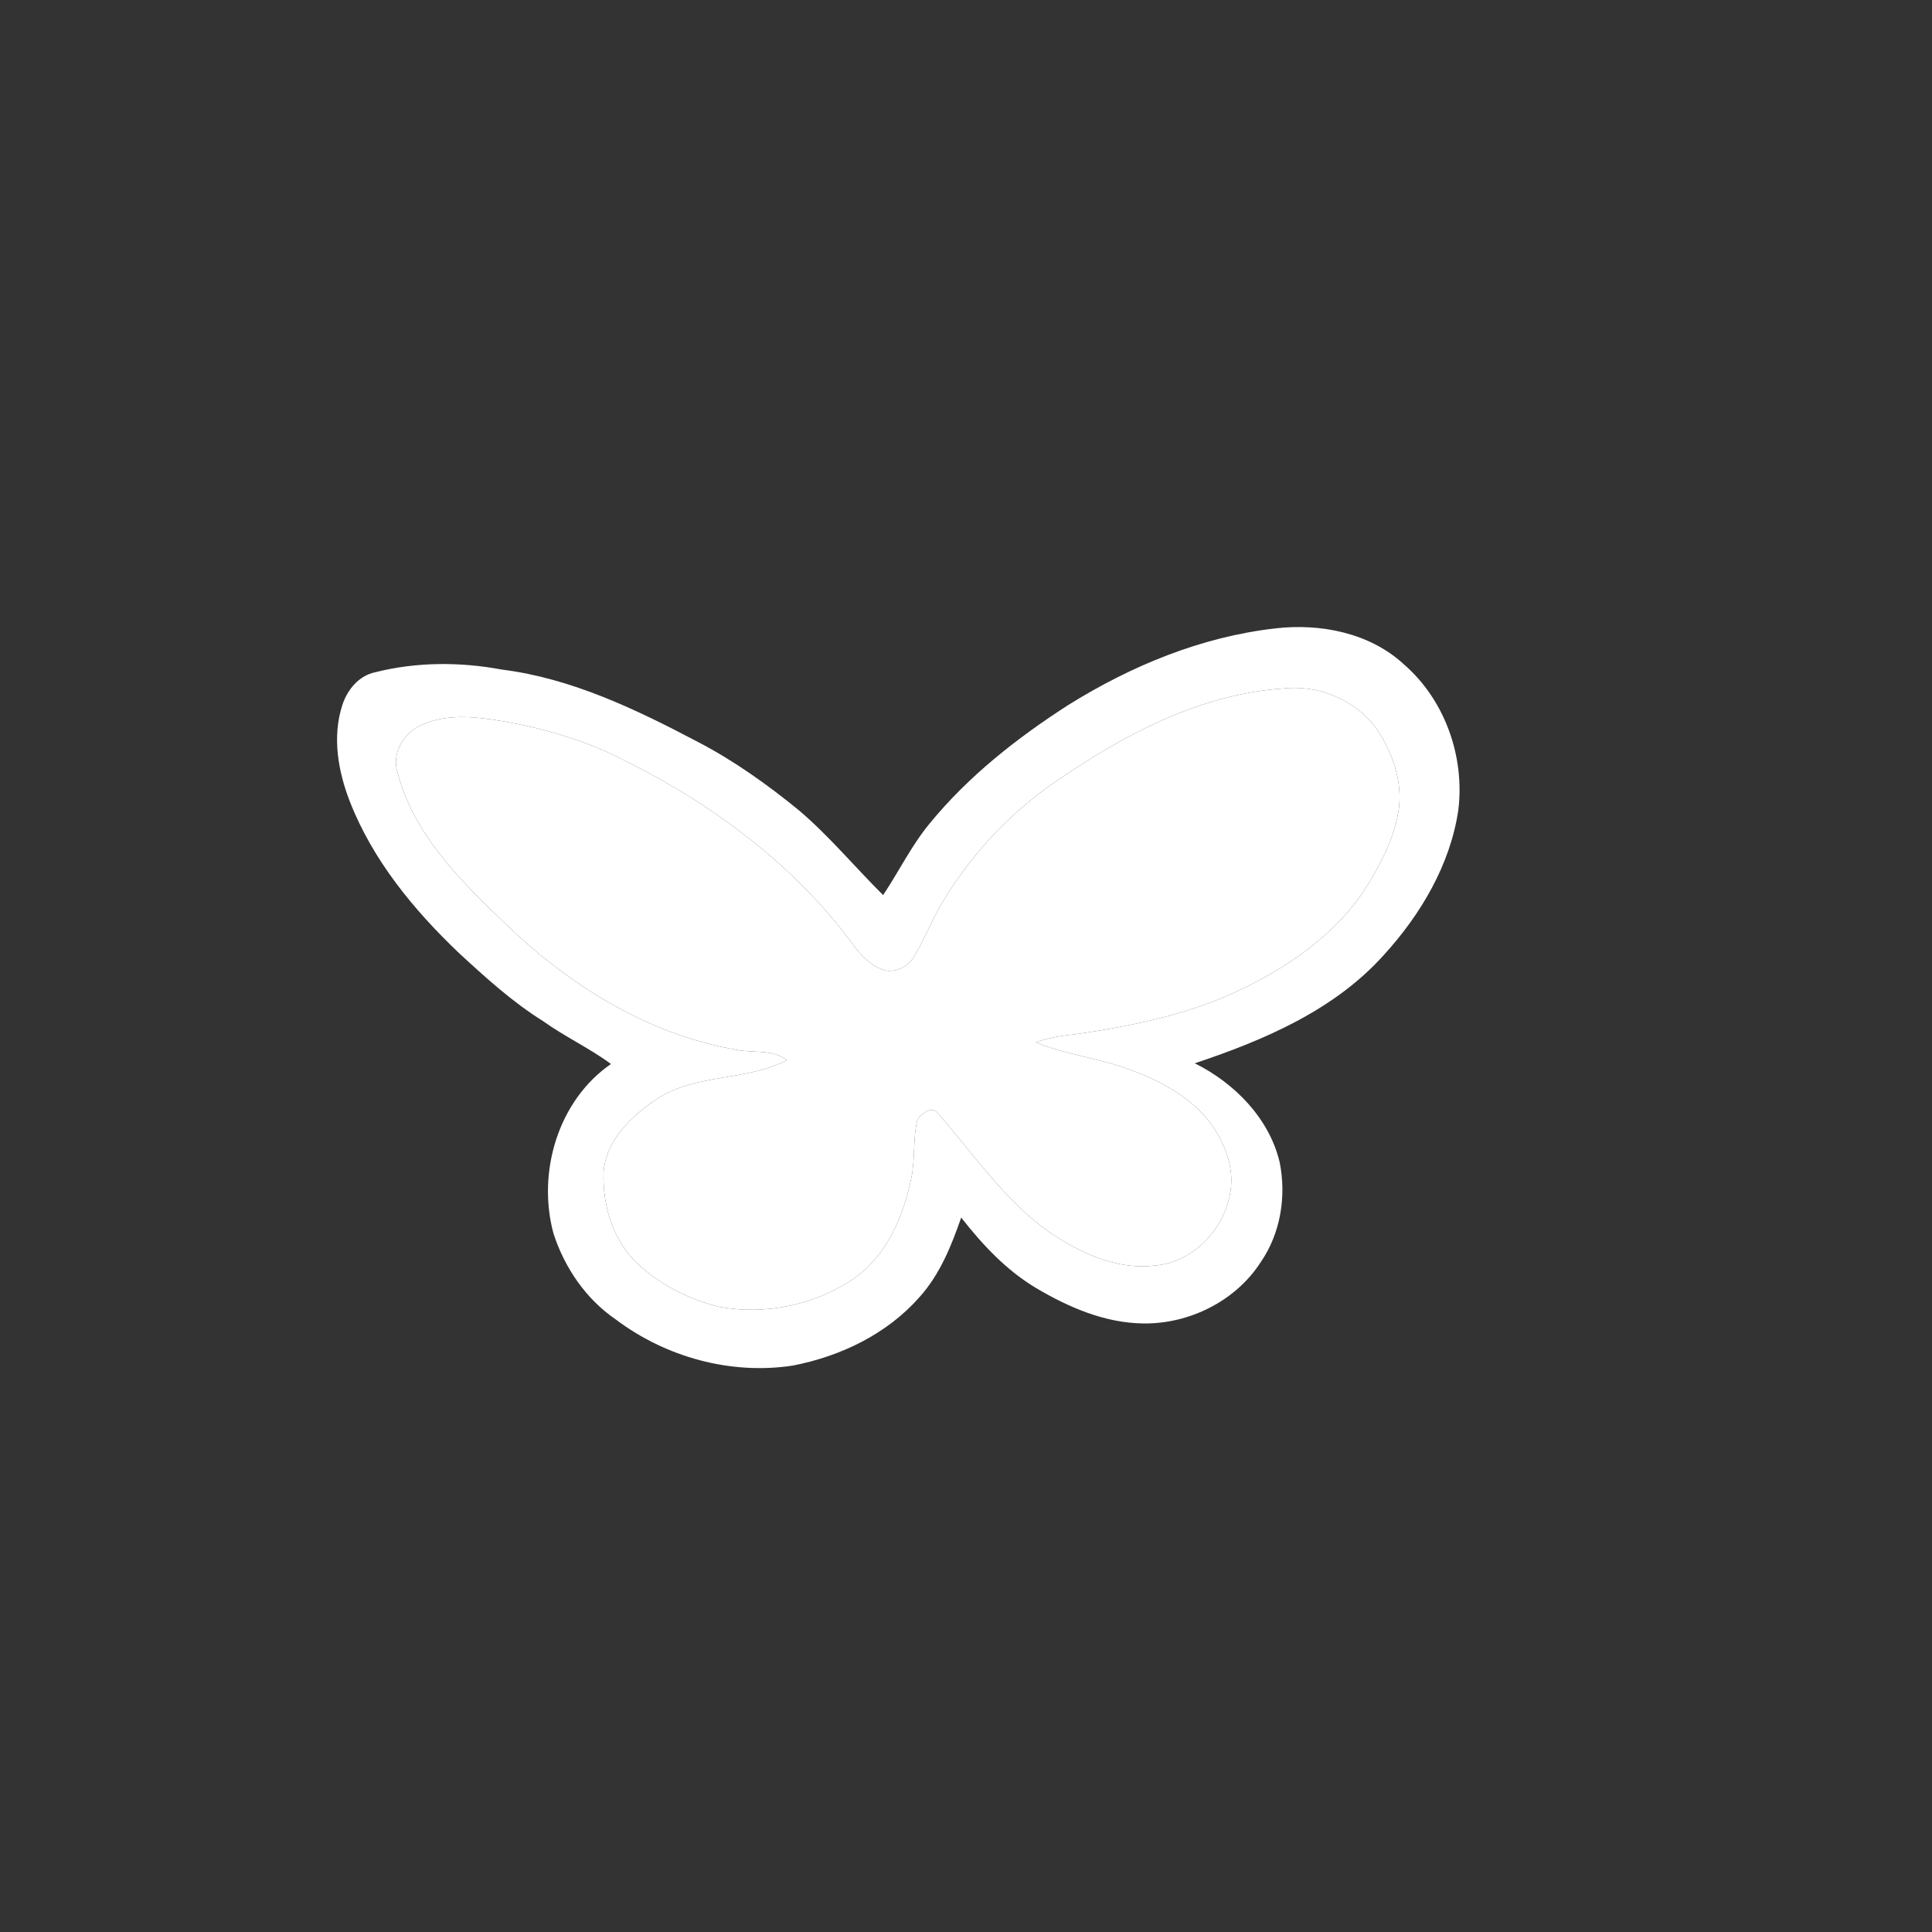 <svg xmlns="http://www.w3.org/2000/svg" xmlns:xlink="http://www.w3.org/1999/xlink" width="1080" zoomAndPan="magnify" viewBox="0 0 810 810" height="1080" preserveAspectRatio="xMidYMid meet" version="1.0"><rect x="0" y="0" width="810" height="810" fill="#333333" stroke="none"/><defs><clipPath id="55245eec2f"><path d="M 141 262 L 612 262 L 612 574 L 141 574 Z M 141 262 " clip-rule="nonzero"/></clipPath><clipPath id="7dae89186a"><path d="M 128.441 292.066 L 538.062 126.672 L 681.273 481.352 L 271.652 646.746 Z M 128.441 292.066 " clip-rule="nonzero"/></clipPath><clipPath id="1421fd906f"><path d="M 128.441 292.066 L 538.062 126.672 L 681.273 481.352 L 271.652 646.746 Z M 128.441 292.066 " clip-rule="nonzero"/></clipPath><clipPath id="219563354e"><path d="M 165 288 L 587 288 L 587 550 L 165 550 Z M 165 288 " clip-rule="nonzero"/></clipPath><clipPath id="d73ef6724a"><path d="M 128.441 292.066 L 538.062 126.672 L 681.273 481.352 L 271.652 646.746 Z M 128.441 292.066 " clip-rule="nonzero"/></clipPath><clipPath id="4f3a667cb1"><path d="M 128.441 292.066 L 538.062 126.672 L 681.273 481.352 L 271.652 646.746 Z M 128.441 292.066 " clip-rule="nonzero"/></clipPath></defs><g clip-path="url(#55245eec2f)"><g clip-path="url(#7dae89186a)"><g clip-path="url(#1421fd906f)"><path fill="#ffffff" d="M 143.453 295.844 C 145.461 289.348 150.383 283.246 157.34 281.836 C 174.617 277.473 192.895 277.457 210.379 280.719 C 239.77 284.398 266.828 297.484 292.762 311.145 C 307.758 318.965 321.582 328.828 334.668 339.492 C 347.566 350.375 358.309 363.441 370.25 375.266 C 376.926 365.305 382.176 354.383 389.887 345.102 C 406.082 325.348 426.391 309.406 447.793 295.633 C 474.227 279.133 503.852 266.891 534.984 263.422 C 553.695 261.316 574.109 265.309 588.34 278.305 C 605.703 293.23 614.195 317.082 611.402 339.668 C 608.016 362.574 595.613 383.469 580.184 400.375 C 559.395 423.582 529.871 436.121 500.922 445.793 C 517.523 454.039 532.109 468.809 536.496 487.238 C 539.375 501.484 536.93 516.98 528.633 529.055 C 518.105 545.5 498.559 555.168 479.211 554.859 C 463.16 554.652 447.969 548.07 434.375 540.008 C 421.883 532.559 411.883 521.824 402.984 510.469 C 398.871 522.328 394.031 534.363 385.512 543.809 C 371.922 559.297 352.41 568.652 332.395 572.523 C 306.359 576.508 279.137 568.996 258.188 553.203 C 245.617 544.609 236.688 531.488 232.035 517.102 C 225.141 491.52 233.914 461.449 256.152 446.086 C 247.074 439.371 236.734 434.625 227.566 428.027 C 214.73 420.016 203.508 409.777 192.422 399.562 C 173.441 381.48 156.262 360.633 146.645 335.973 C 141.75 323.359 139.234 309.023 143.453 295.844 M 166.629 323.773 C 173.129 348.871 191.805 368.035 209.992 385.445 C 237.148 412.121 270.906 433.68 308.922 440.145 C 315.906 441.617 323.938 439.711 329.875 444.48 C 312.988 453.277 292.262 450.047 275.914 460.422 C 265.051 467.582 253.863 477.984 253.023 491.82 C 252.641 505.945 257.277 520.797 267.973 530.473 C 277.434 538.926 289.129 544.902 301.461 547.867 C 321.359 551.57 342.82 546.938 359.281 535.102 C 372.27 525.406 378.84 509.441 382.051 494.012 C 383.801 485.84 382.633 477.309 384.668 469.203 C 386.453 467.004 390.609 463.449 393.074 466.547 C 408.137 483.777 421.16 503.328 440.094 516.703 C 452.891 525.266 467.914 532.414 483.734 530.617 C 501.441 529.434 515.777 512.887 516.23 495.48 C 516.414 487.281 513.121 479.371 508.75 472.594 C 500.395 460.457 486.84 453.137 473.27 448.297 C 460.508 443.629 446.785 442.125 434.195 436.988 C 440.066 434.879 446.27 434.07 452.465 433.402 C 476.293 429.832 500.289 424.852 522.016 414.004 C 543.129 403.664 563.234 388.996 575.094 368.242 C 580.379 359.18 585.035 349.457 586.488 338.969 C 587.809 328.496 584.523 317.887 579.297 308.902 C 571.156 294.723 554.109 286.855 538.008 288.648 C 502.848 291.047 470.75 308.238 442.254 327.93 C 423.777 340.559 408.238 357.23 396.367 376.176 C 391.477 384.039 388.117 392.723 383.434 400.699 C 381.176 404.844 376.266 407.566 371.566 406.949 C 366.125 405.734 362.031 401.578 358.648 397.395 C 334.371 363.824 300.367 338.234 263.605 319.703 C 245.66 310.203 225.859 304.566 205.836 301.594 C 195.969 300.191 185.391 299.75 176.199 304.219 C 169.051 307.484 164.188 315.996 166.629 323.773 Z M 166.629 323.773 " fill-opacity="1" fill-rule="nonzero"/></g></g></g><g clip-path="url(#219563354e)"><g clip-path="url(#d73ef6724a)"><g clip-path="url(#4f3a667cb1)"><path fill="#ffffff" d="M 166.629 323.773 C 164.188 315.996 169.051 307.484 176.199 304.219 C 185.391 299.75 195.969 300.191 205.836 301.594 C 225.859 304.566 245.66 310.203 263.605 319.703 C 300.367 338.234 334.371 363.824 358.648 397.395 C 362.031 401.578 366.125 405.734 371.566 406.949 C 376.266 407.566 381.176 404.844 383.434 400.699 C 388.117 392.723 391.477 384.039 396.367 376.176 C 408.238 357.23 423.777 340.559 442.254 327.93 C 470.75 308.238 502.848 291.047 538.008 288.648 C 554.109 286.855 571.156 294.723 579.297 308.902 C 584.523 317.887 587.809 328.496 586.488 338.969 C 585.035 349.457 580.379 359.18 575.094 368.242 C 563.234 388.996 543.129 403.664 522.016 414.004 C 500.289 424.852 476.293 429.832 452.465 433.402 C 446.27 434.07 440.066 434.879 434.195 436.988 C 446.785 442.125 460.508 443.629 473.27 448.297 C 486.84 453.137 500.395 460.457 508.75 472.594 C 513.121 479.371 516.414 487.281 516.23 495.48 C 515.777 512.887 501.441 529.434 483.734 530.617 C 467.914 532.414 452.891 525.266 440.094 516.703 C 421.16 503.328 408.137 483.777 393.074 466.547 C 390.609 463.449 386.453 467.004 384.668 469.203 C 382.633 477.309 383.801 485.84 382.051 494.012 C 378.84 509.441 372.27 525.406 359.281 535.102 C 342.82 546.938 321.359 551.57 301.461 547.867 C 289.129 544.902 277.434 538.926 267.973 530.473 C 257.277 520.797 252.641 505.945 253.023 491.82 C 253.863 477.984 265.051 467.582 275.914 460.422 C 292.262 450.047 312.988 453.277 329.875 444.48 C 323.938 439.711 315.906 441.617 308.922 440.145 C 270.906 433.68 237.148 412.121 209.992 385.445 C 191.805 368.035 173.129 348.871 166.629 323.773 Z M 166.629 323.773 " fill-opacity="1" fill-rule="nonzero"/></g></g></g></svg>